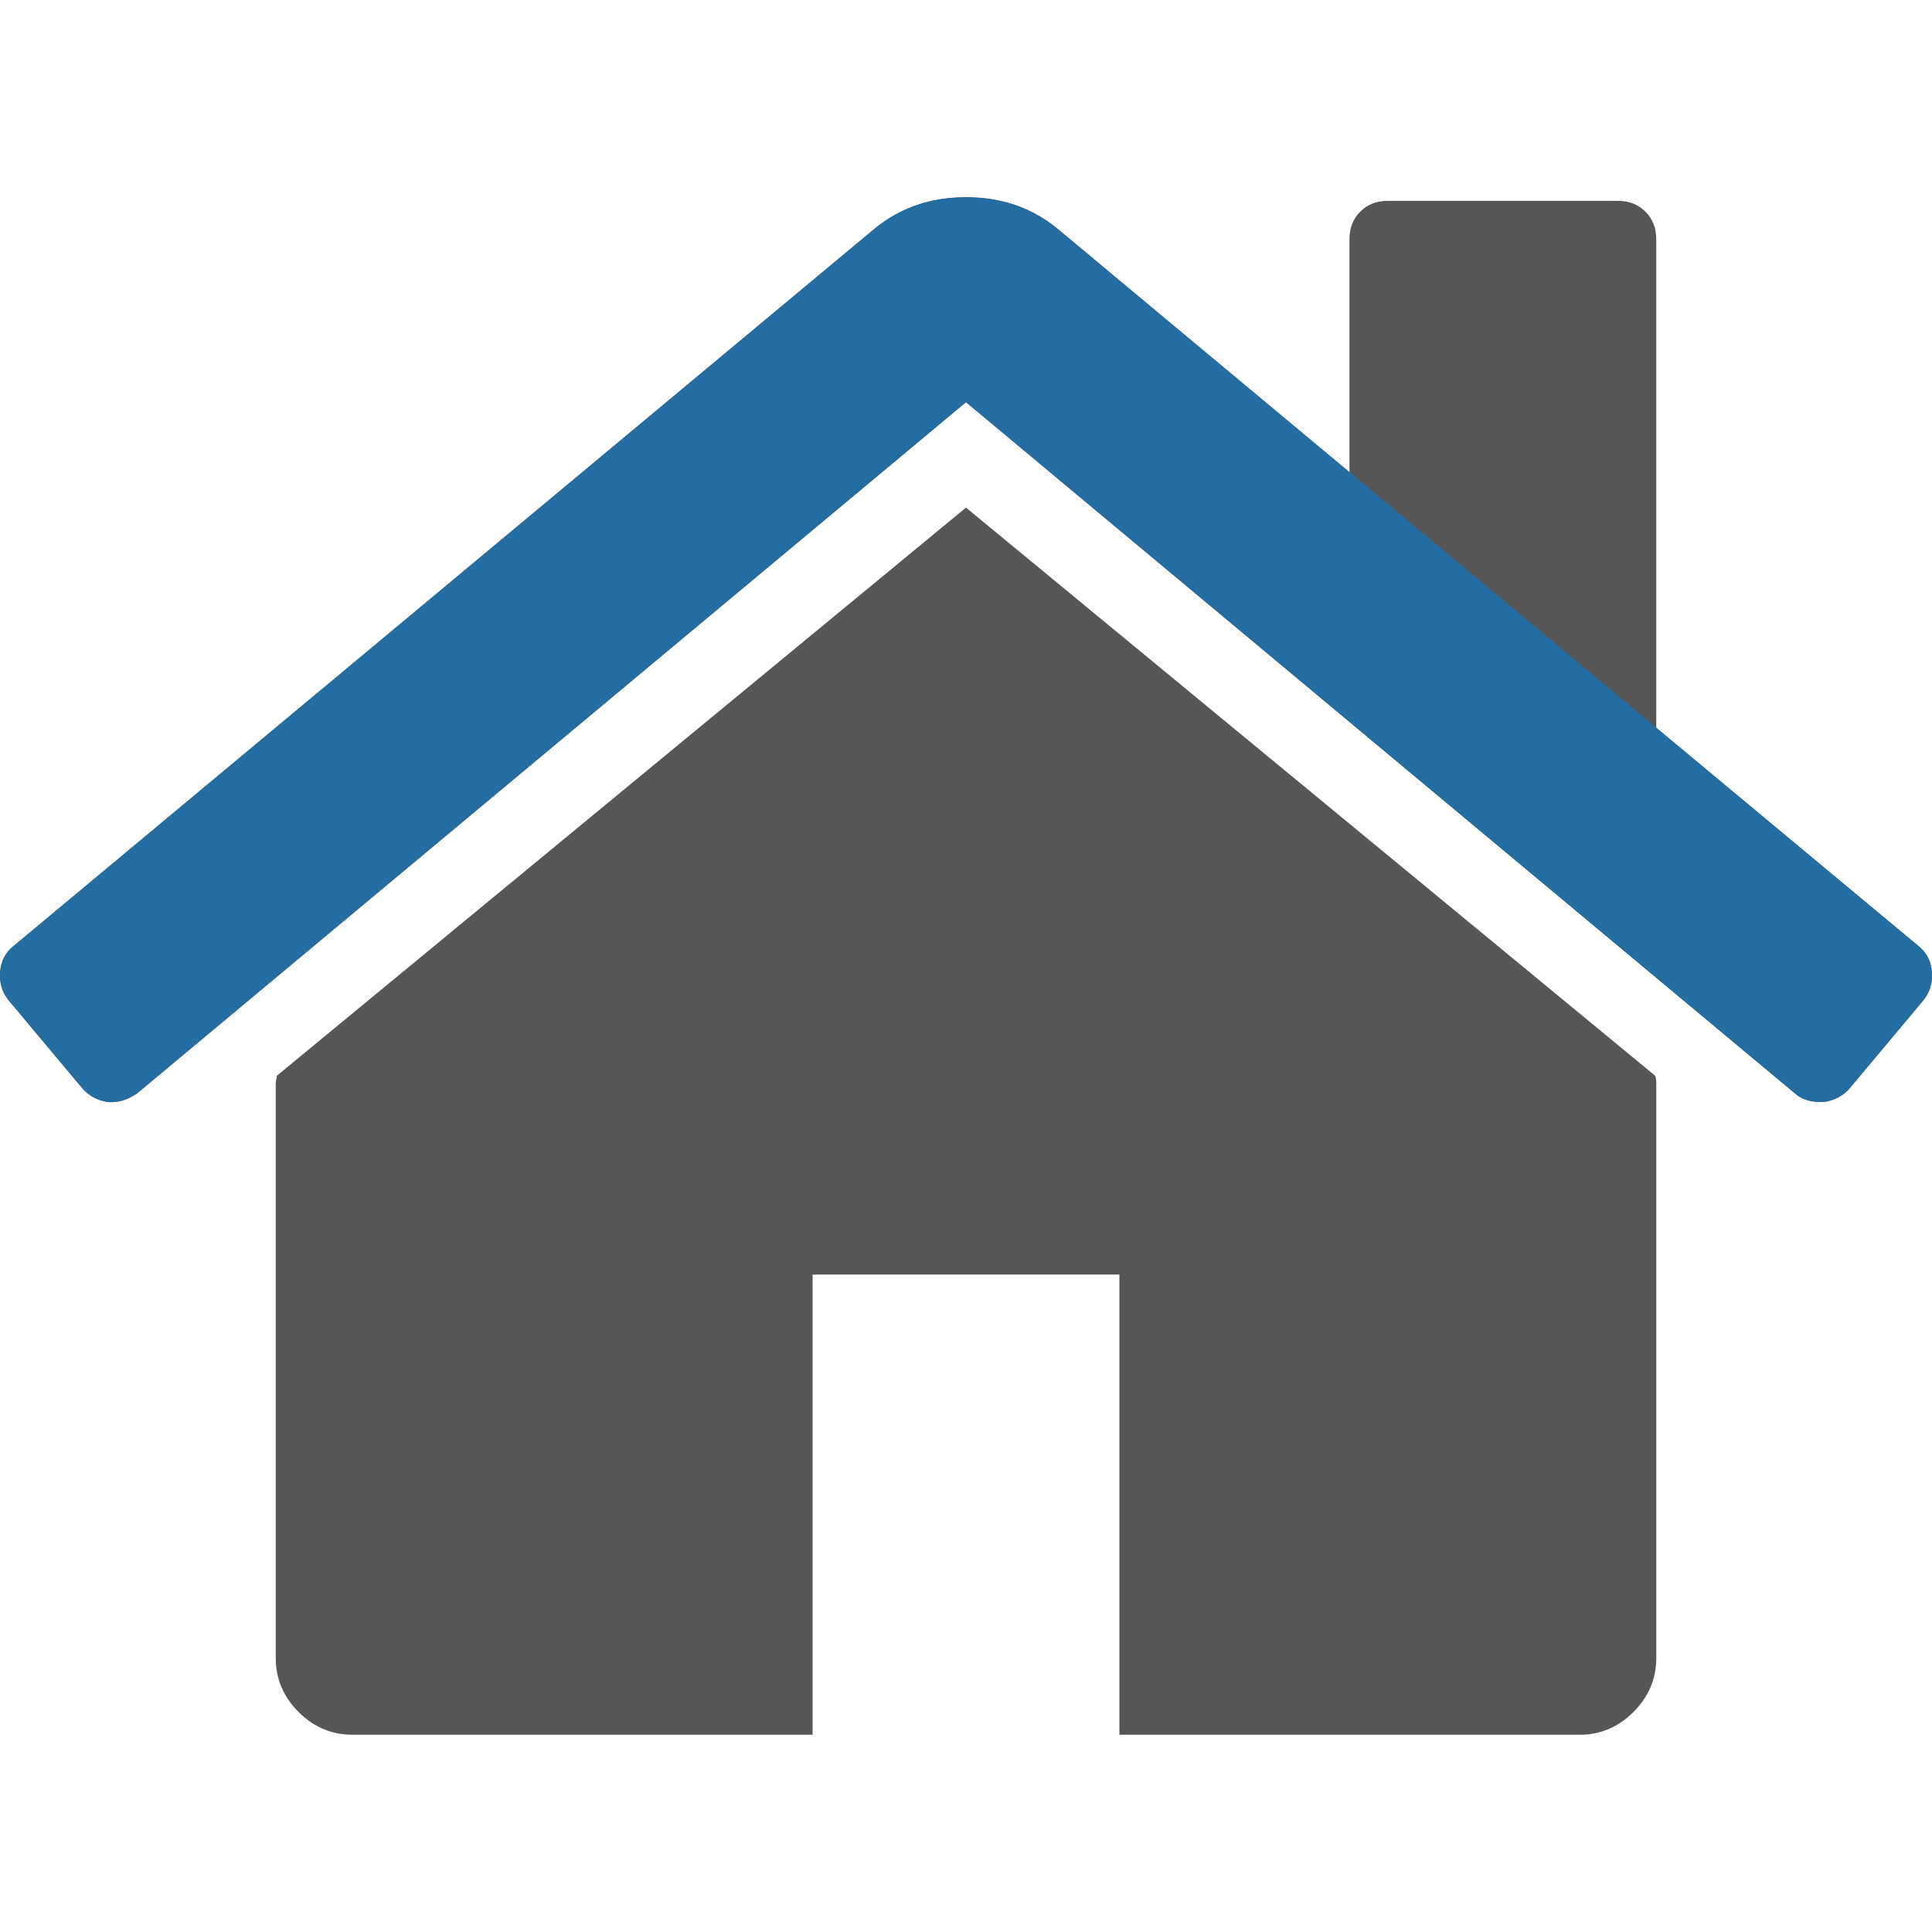 <!-- highstreet technologies GmbH colour scheme 
	Grey	#565656
	LBlue #36A9E1
	DBlue #246DA2
	Green #003F2C / #006C4B
	Yellw #C8D400
	Red 	#D81036
-->

<svg xmlns="http://www.w3.org/2000/svg" xmlns:xlink="http://www.w3.org/1999/xlink" viewBox="0 0 460.298 460.297" style="enable-background:new 0 0 460.298 460.297;"
	 xml:space="preserve">
<g>
	<g>
		<path fill="#565656" d="M230.149,120.939L65.986,256.274c0,0.191-0.048,0.472-0.144,0.855c-0.094,0.38-0.144,0.656-0.144,0.852v137.041
			c0,4.948,1.809,9.236,5.426,12.847c3.616,3.613,7.898,5.431,12.847,5.431h109.63V303.664h73.097v109.64h109.629
			c4.948,0,9.236-1.814,12.847-5.435c3.617-3.607,5.432-7.898,5.432-12.847V257.981c0-0.76-0.104-1.334-0.288-1.707L230.149,120.939
			z"/>
		<path fill="#565656" d="M457.122,225.438L394.6,173.476V56.989c0-2.663-0.856-4.853-2.574-6.567c-1.704-1.712-3.894-2.568-6.563-2.568h-54.816
			c-2.666,0-4.855,0.856-6.57,2.568c-1.711,1.714-2.566,3.905-2.566,6.567v55.673l-69.662-58.245
			c-6.084-4.949-13.318-7.423-21.694-7.423c-8.375,0-15.608,2.474-21.698,7.423L3.172,225.438c-1.903,1.52-2.946,3.566-3.14,6.136
			c-0.193,2.568,0.472,4.811,1.997,6.713l17.701,21.128c1.525,1.712,3.521,2.759,5.996,3.142c2.285,0.192,4.57-0.476,6.855-1.998
			L230.149,95.817l197.57,164.741c1.526,1.328,3.521,1.991,5.996,1.991h0.858c2.471-0.376,4.463-1.43,5.996-3.138l17.703-21.125
			c1.522-1.906,2.189-4.145,1.991-6.716C460.068,229.007,459.021,226.961,457.122,225.438z"/>

<path fill="#246DA2" d="M 457.122 225.438 L 251.849 54.417 L 251.849 54.417 C 245.765 49.468 238.531 46.994 230.155 46.994 C 221.78 46.994 214.547 49.468 208.457 54.417 L 3.172 225.438 C 1.269 226.958 0.226 229.004 0.032 231.574 C -0.161 234.142 0.504 236.385 2.029 238.287 L 19.73 259.415 C 21.255 261.127 23.251 262.174 25.726 262.557 C 28.011 262.749 30.296 262.081 32.581 260.559 L 230.149 95.817 L 427.719 260.558 C 429.245 261.886 431.24 262.549 433.715 262.549 H 434.573 C 437.044 262.173 439.036 261.119 440.569 259.411 L 458.272 238.286 C 459.794 236.38 460.461 234.141 460.263 231.57 C 460.068 229.007 459.021 226.961 457.122 225.438 Z"/>
	</g>
</g>
</svg>

